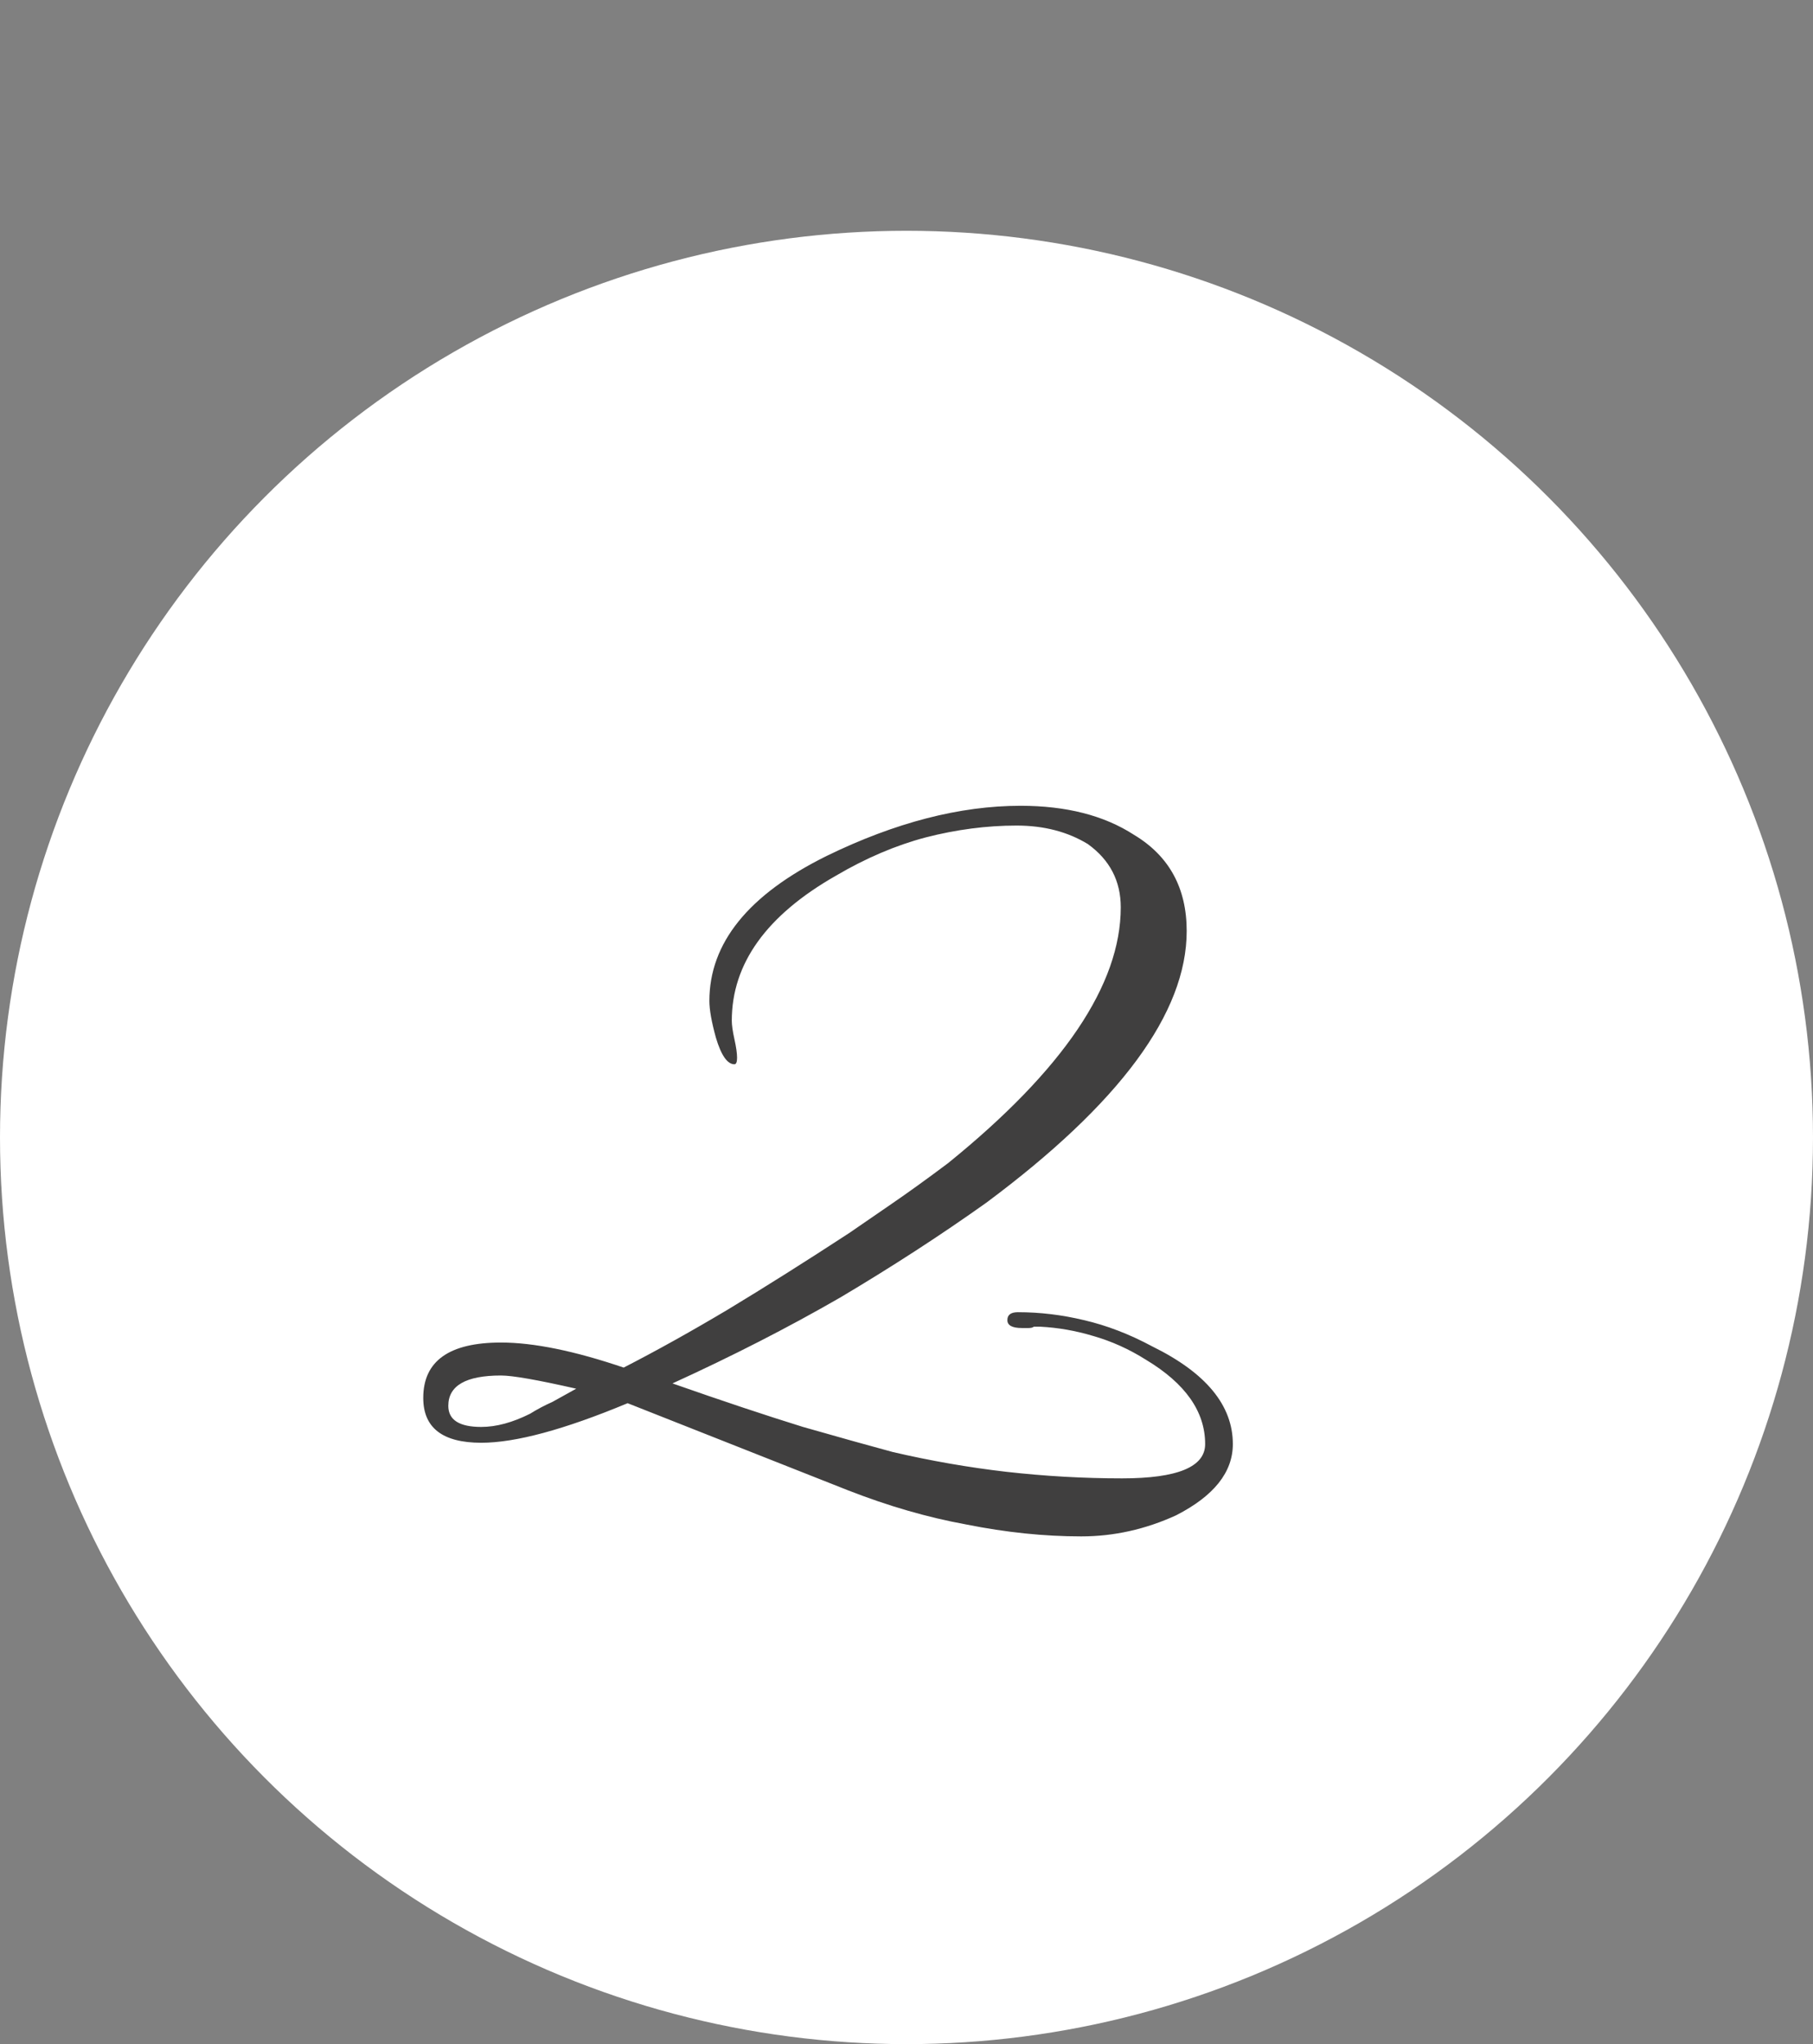 <?xml version="1.0" encoding="UTF-8"?> <svg xmlns="http://www.w3.org/2000/svg" width="55" height="62" viewBox="0 0 55 62" fill="none"><rect x="0" y="0" width="55" height="62" fill="#808080" stroke="none"/> <circle cx="27.5" cy="34.5" r="27.5" fill="white"></circle> <path d="M32.8 46.6C31.68 46.6 30.52 46.48 29.32 46.24C28.147 46.027 26.947 45.68 25.72 45.2L19.04 42.56C17.12 43.36 15.64 43.76 14.6 43.76C13.427 43.76 12.84 43.307 12.84 42.4C12.84 41.28 13.627 40.72 15.2 40.72C16.187 40.72 17.427 40.973 18.92 41.48C19.907 40.973 20.96 40.387 22.08 39.72C23.227 39.027 24.453 38.253 25.76 37.4C26.107 37.16 26.533 36.867 27.04 36.52C27.547 36.173 28.12 35.76 28.76 35.28C32.253 32.453 34 29.867 34 27.52C34 26.72 33.667 26.08 33 25.6C32.387 25.227 31.667 25.04 30.84 25.04C29.933 25.04 29.013 25.16 28.08 25.4C27.173 25.64 26.267 26.027 25.36 26.56C23.253 27.76 22.2 29.227 22.2 30.96C22.2 31.093 22.227 31.28 22.28 31.52C22.333 31.76 22.36 31.947 22.36 32.08C22.36 32.213 22.333 32.28 22.28 32.28C22.067 32.28 21.88 32.013 21.72 31.48C21.587 31 21.52 30.627 21.52 30.36C21.52 28.6 22.707 27.133 25.08 25.96C27.16 24.947 29.12 24.44 30.96 24.44C32.347 24.44 33.493 24.733 34.4 25.32C35.467 25.96 36 26.933 36 28.24C36 30.72 33.973 33.467 29.92 36.48C28.533 37.467 27.053 38.427 25.48 39.36C23.907 40.267 22.213 41.133 20.4 41.96C21.92 42.493 23.24 42.933 24.36 43.28C25.48 43.6 26.387 43.853 27.08 44.04C28.227 44.307 29.373 44.507 30.52 44.64C31.693 44.773 32.867 44.84 34.04 44.84C35.72 44.84 36.56 44.493 36.56 43.8C36.56 42.813 35.96 41.96 34.76 41.24C34.253 40.92 33.72 40.68 33.16 40.52C32.627 40.36 32.093 40.267 31.56 40.24H31.36C31.333 40.267 31.28 40.28 31.2 40.28H31C30.707 40.28 30.56 40.2 30.56 40.04C30.56 39.88 30.667 39.8 30.88 39.8C31.547 39.8 32.213 39.88 32.88 40.04C33.573 40.2 34.267 40.467 34.96 40.84C36.587 41.64 37.4 42.627 37.4 43.8C37.4 44.653 36.827 45.373 35.68 45.96C34.747 46.387 33.787 46.6 32.8 46.6ZM14.6 43.28C15.053 43.28 15.547 43.147 16.08 42.88C16.293 42.747 16.52 42.627 16.76 42.52C17 42.387 17.24 42.253 17.48 42.12C16.307 41.853 15.547 41.72 15.2 41.72C14.133 41.72 13.6 42.027 13.6 42.64C13.6 43.067 13.933 43.28 14.6 43.28Z" fill="#403F3F"></path> </svg> 